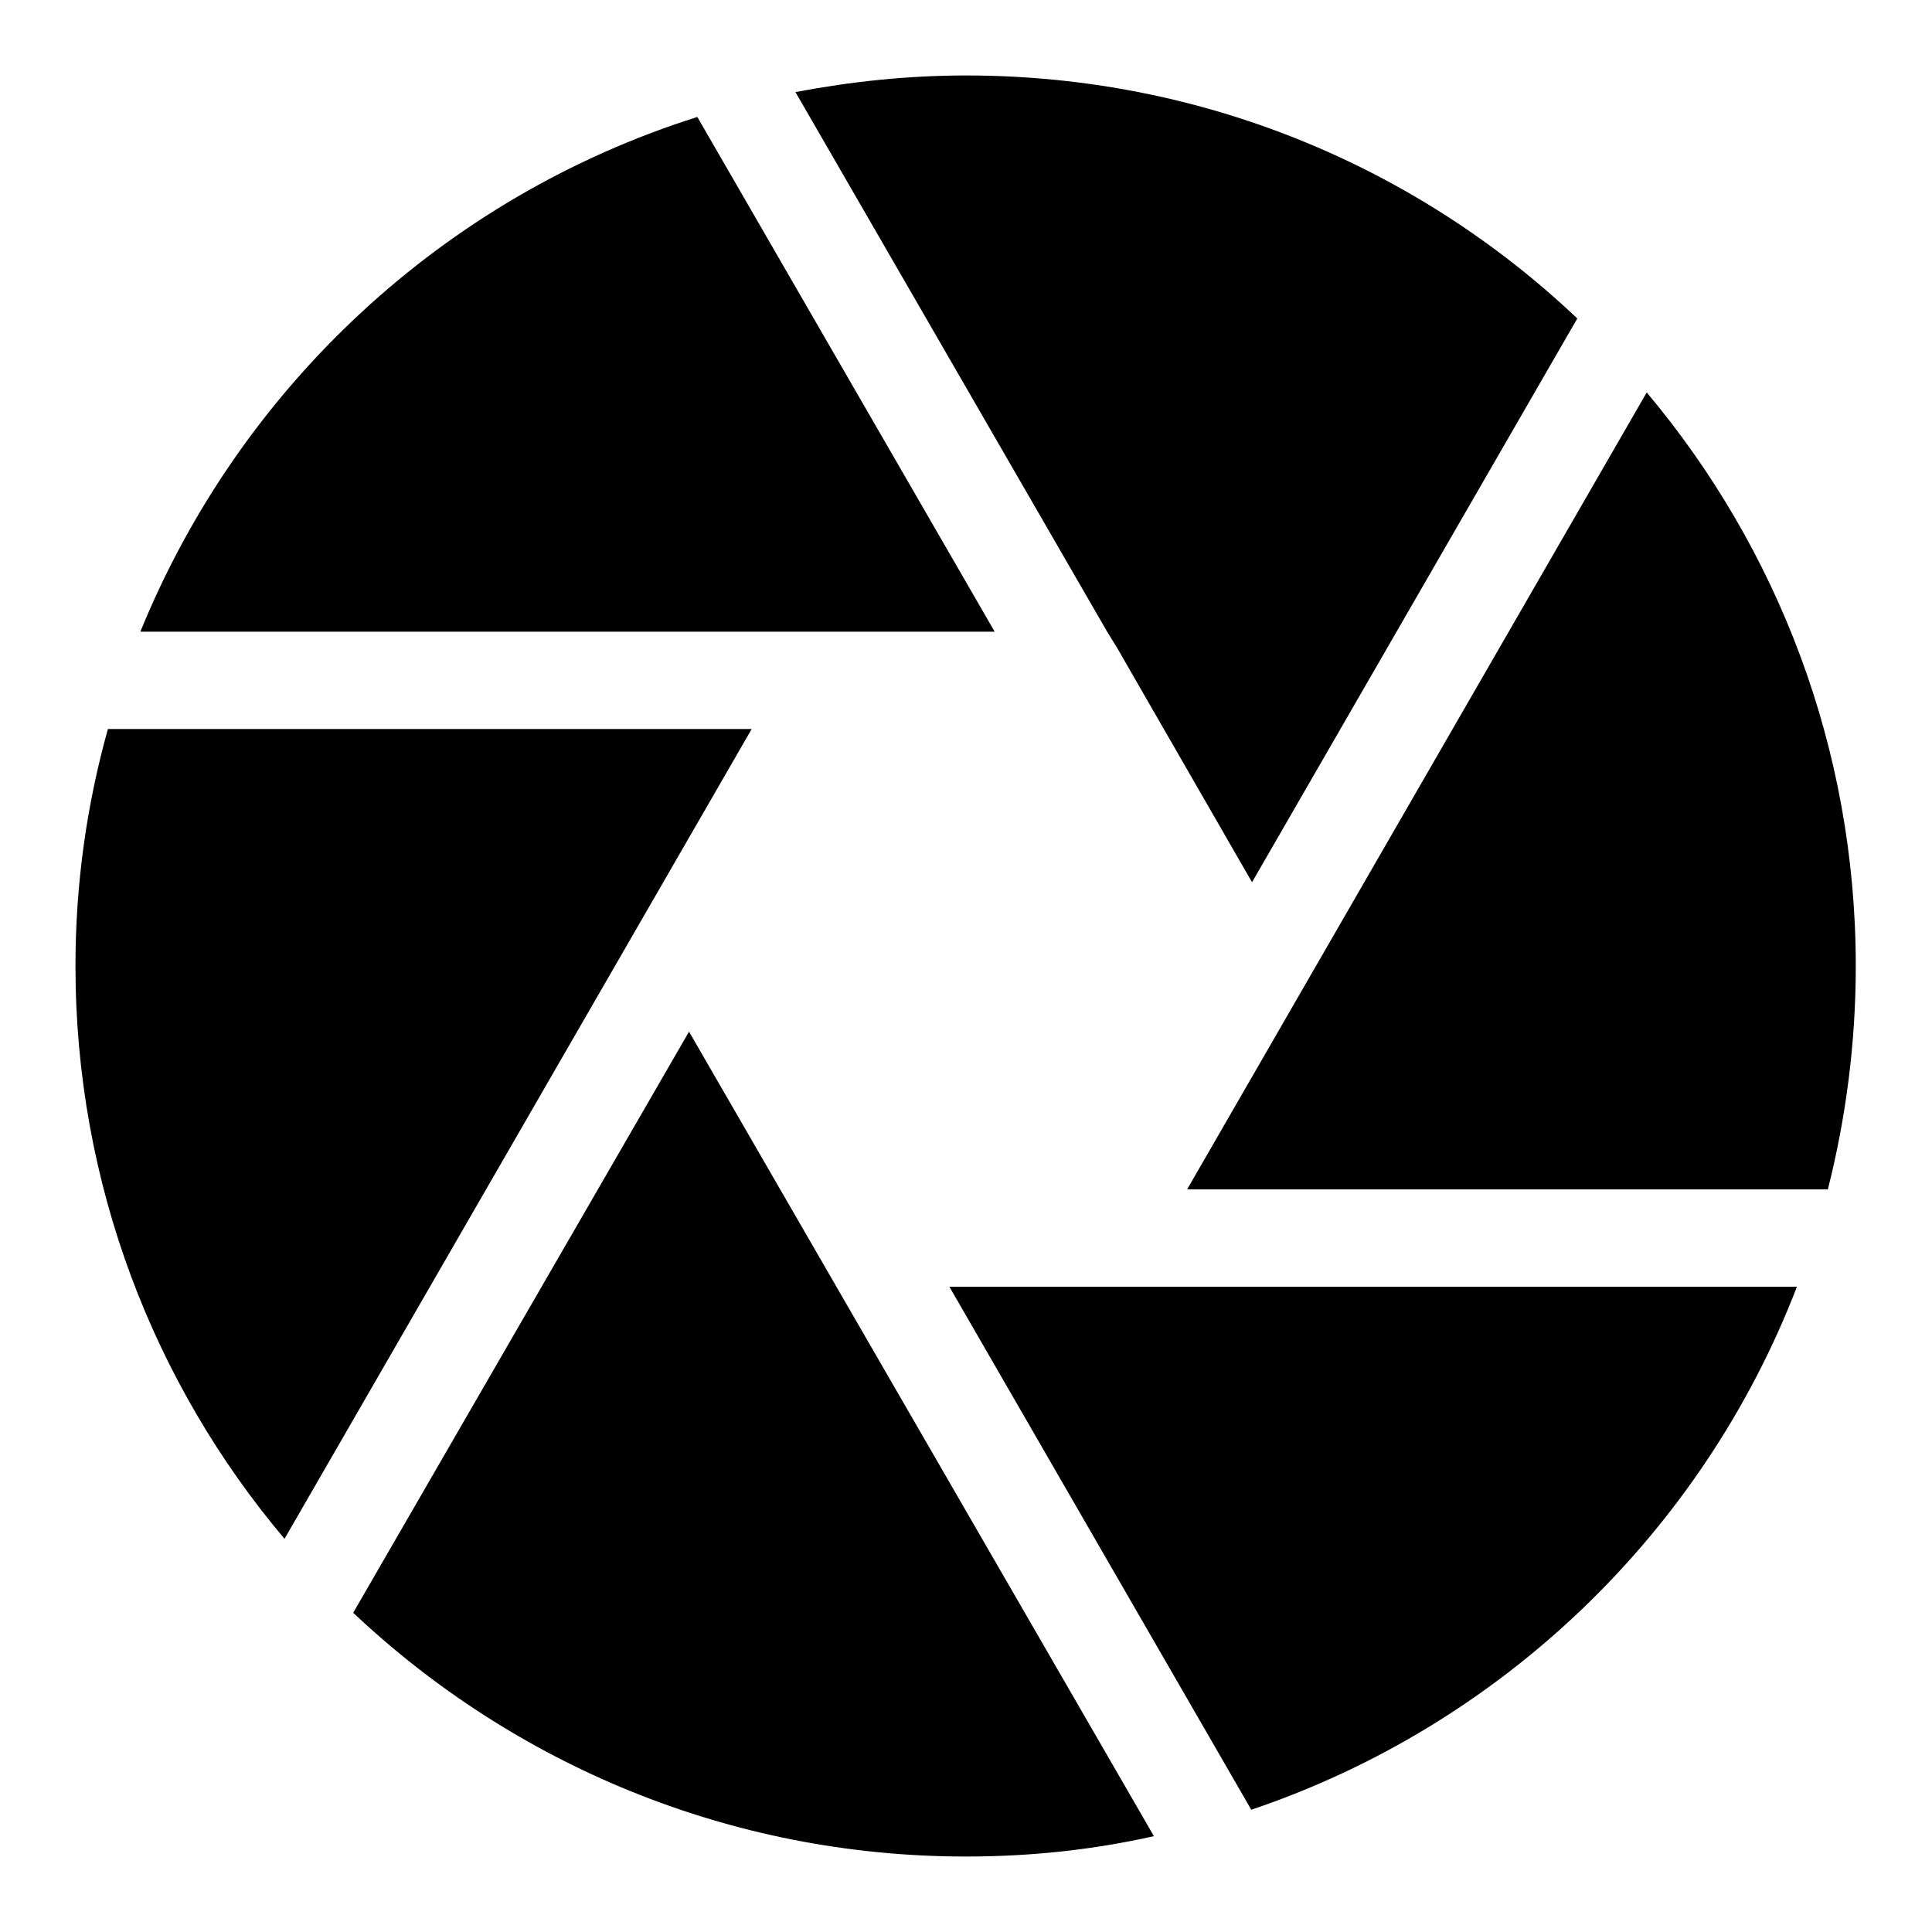 <?xml version="1.0" encoding="utf-8"?>
<!-- Svg Vector Icons : http://www.onlinewebfonts.com/icon -->
<!DOCTYPE svg PUBLIC "-//W3C//DTD SVG 1.1//EN" "http://www.w3.org/Graphics/SVG/1.1/DTD/svg11.dtd">
<svg version="1.1" xmlns="http://www.w3.org/2000/svg" xmlns:xlink="http://www.w3.org/1999/xlink" x="0px" y="0px" viewBox="0 0 256 256" enable-background="new 0 0 256 256" xml:space="preserve">
<g><g><path fill="#000000" d="M125.8,170.5l40,69.3c33.2-11.2,59.8-36.8,72.3-69.3H125.8z"/><path fill="#000000" d="M131.8,83.7L92.4,15.5C58.8,26.1,31.8,51.3,18.6,83.7H131.8z"/><path fill="#000000" d="M157.3,157.6h84.9c2.4-9.5,3.7-19.4,3.7-29.6c0-28.9-10.4-55.4-27.7-76L157.3,157.6z"/><path fill="#000000" d="M146.7,83.7l1.3,2.1l2.7,4.7l15.2,26.4L209,42.2c-21.1-20-49.6-32.2-81-32.2c-7.7,0-15.2,0.8-22.6,2.2L146.7,83.7z"/><path fill="#000000" d="M99.6,96.6H14.3c-2.8,10-4.3,20.5-4.3,31.4c0,28.9,10.4,55.4,27.7,75.9L99.6,96.6z"/><path fill="#000000" d="M91.3,136.7l-44.5,77C68,233.7,96.6,246,128,246c8.6,0,16.9-0.9,24.9-2.7L91.3,136.7z"/></g></g>
</svg>
